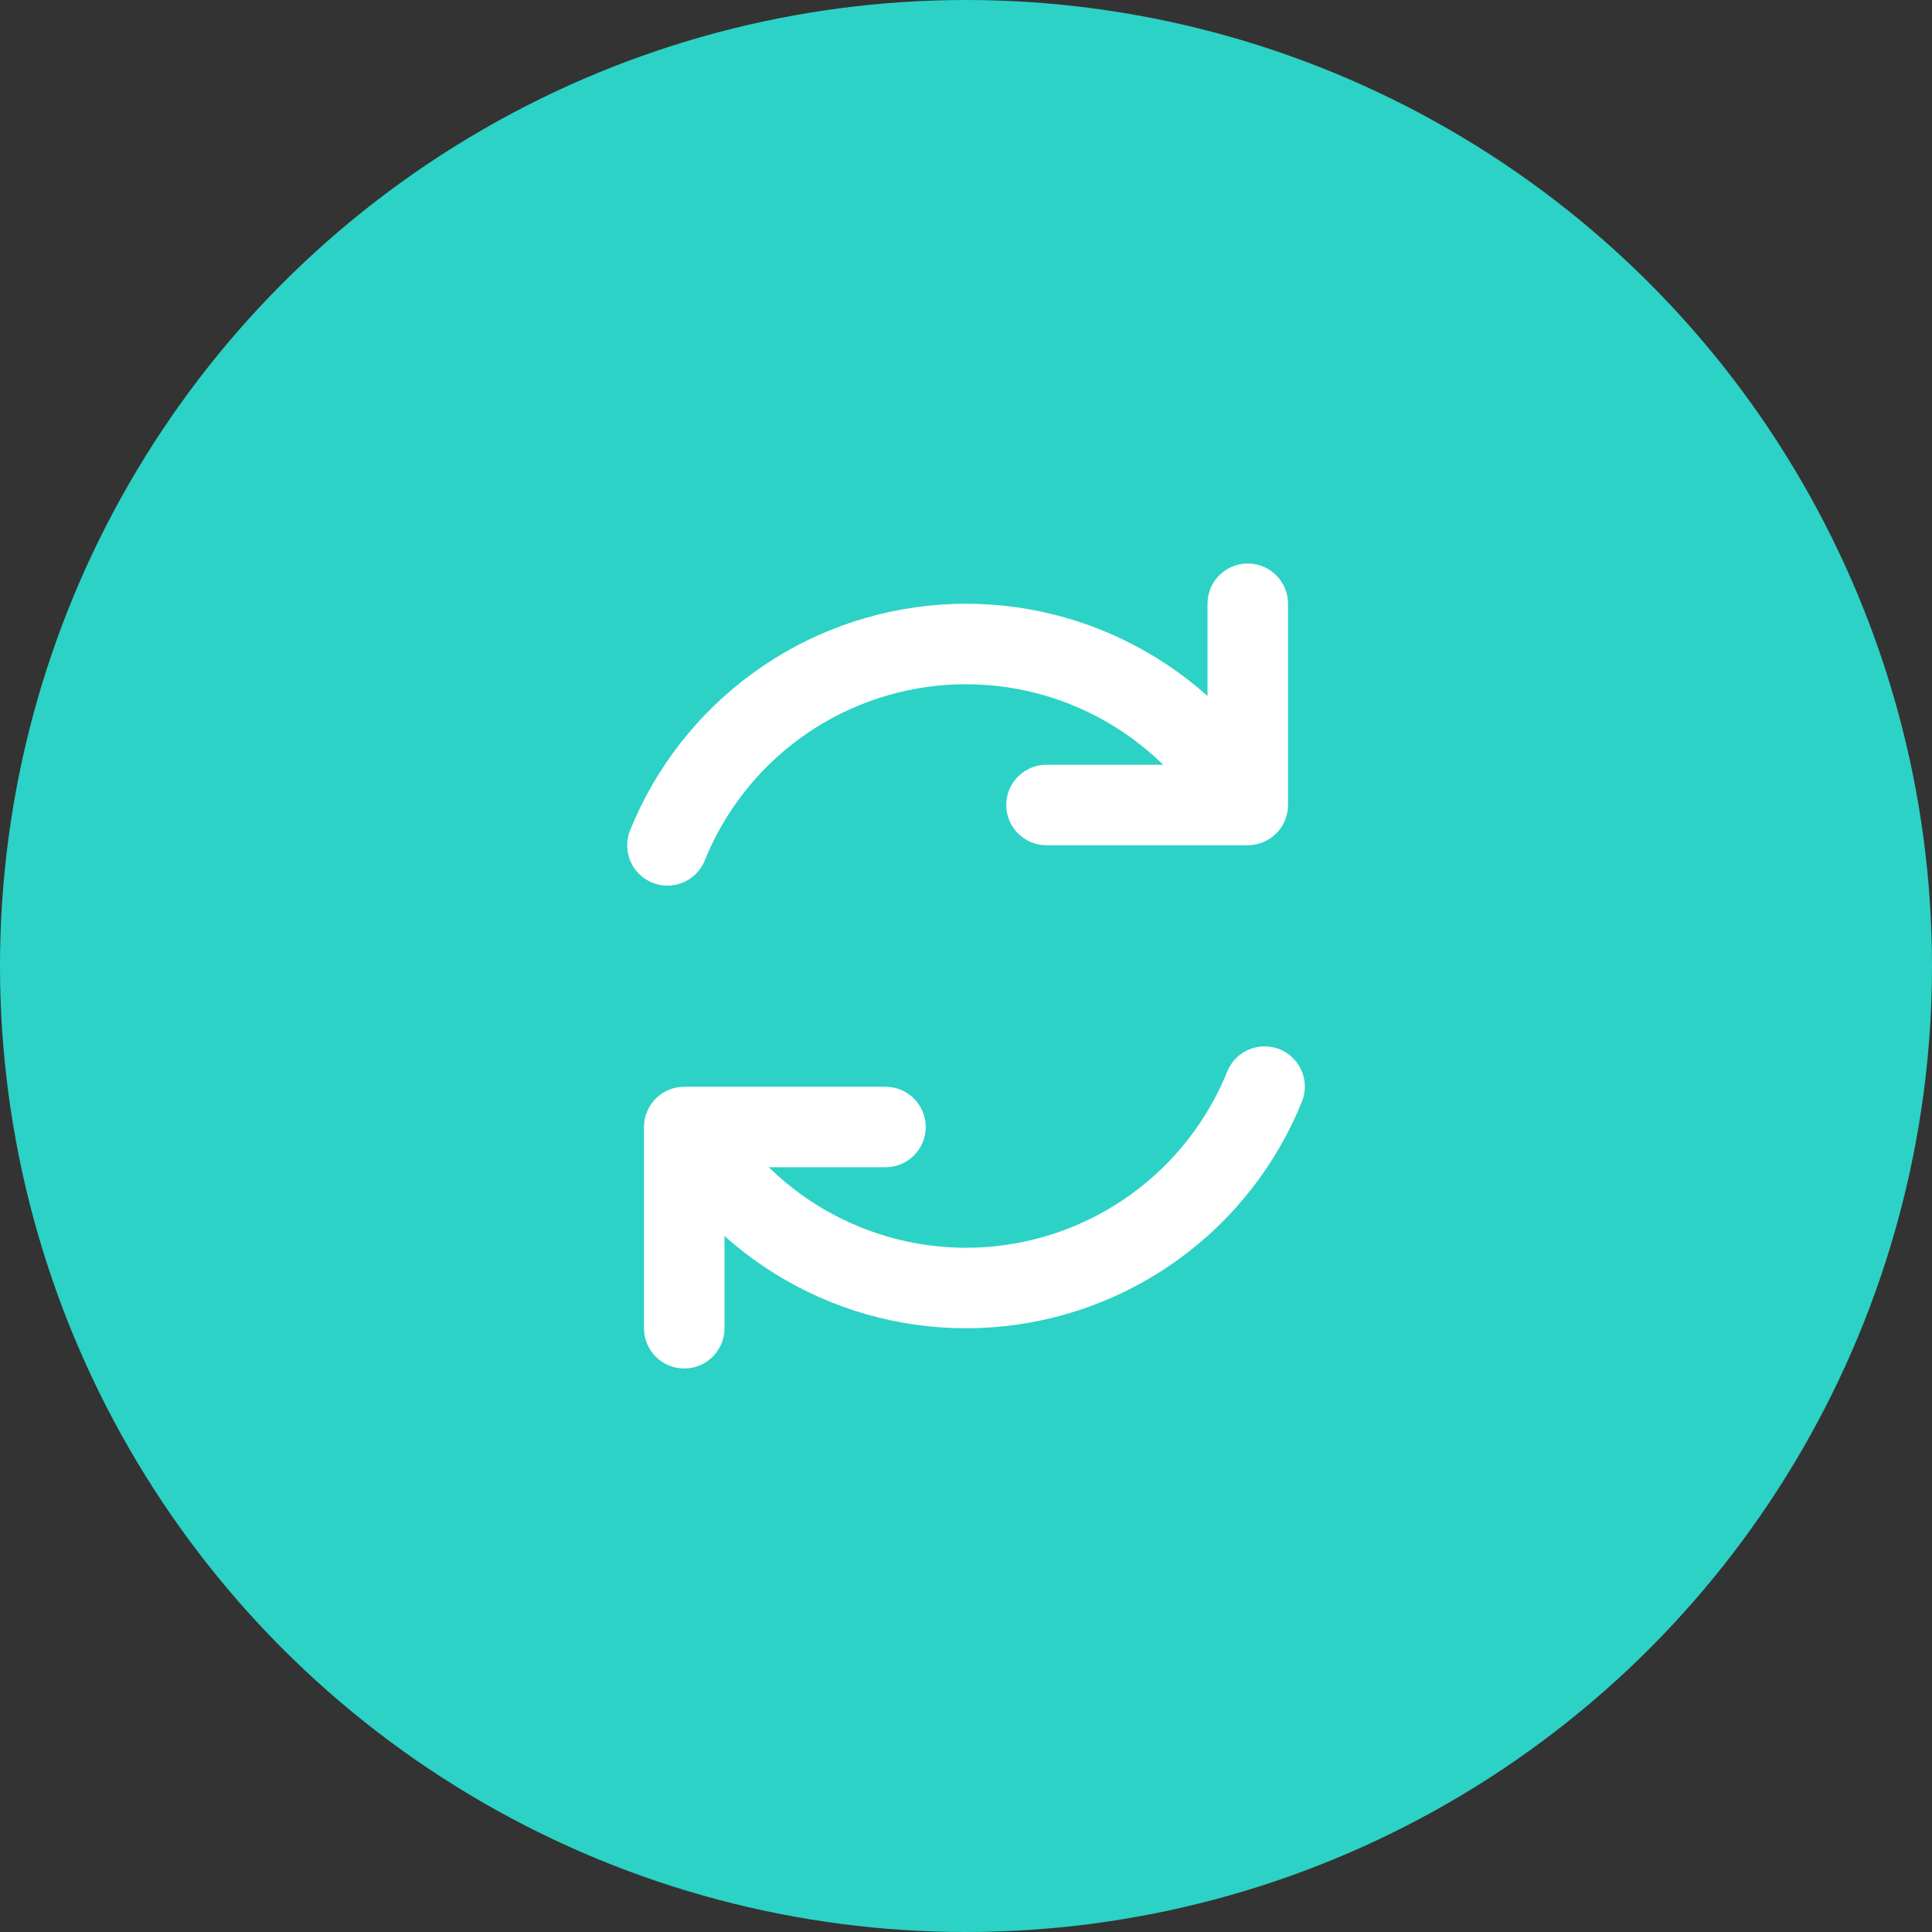 <svg width="48" height="48" viewBox="0 0 48 48" fill="none" xmlns="http://www.w3.org/2000/svg">
<rect x="0" y="0" width="48" height="48" fill="#333333" stroke="none"/>
<circle cx="24" cy="24" r="24" fill="#2CD2C5"/>
<path d="M22 29C22.552 29 23 28.552 23 28C23 27.448 22.552 27 22 27V29ZM17 28V27C16.448 27 16 27.448 16 28H17ZM16 33C16 33.552 16.448 34 17 34C17.552 34 18 33.552 18 33H16ZM22 27H17V29H22V27ZM16 28V33H18V28H16Z" fill="white"/>
<path d="M31.418 26.997C30.857 28.385 29.918 29.587 28.708 30.468C27.498 31.349 26.065 31.872 24.572 31.98C23.079 32.087 21.586 31.773 20.263 31.073C18.939 30.374 17.839 29.318 17.086 28.024" stroke="white" stroke-width="2" stroke-linecap="round" stroke-linejoin="round"/>
<path d="M26 19C25.448 19 25 19.448 25 20C25 20.552 25.448 21 26 21V19ZM31 20V21C31.552 21 32 20.552 32 20H31ZM32 15C32 14.448 31.552 14 31 14C30.448 14 30 14.448 30 15H32ZM26 21H31V19H26V21ZM32 20V15H30V20H32Z" fill="white"/>
<path d="M16.582 21.003C17.143 19.615 18.082 18.413 19.292 17.532C20.502 16.651 21.935 16.128 23.428 16.02C24.921 15.914 26.414 16.227 27.737 16.927C29.061 17.626 30.161 18.682 30.914 19.976" stroke="white" stroke-width="2" stroke-linecap="round" stroke-linejoin="round"/>
</svg>

